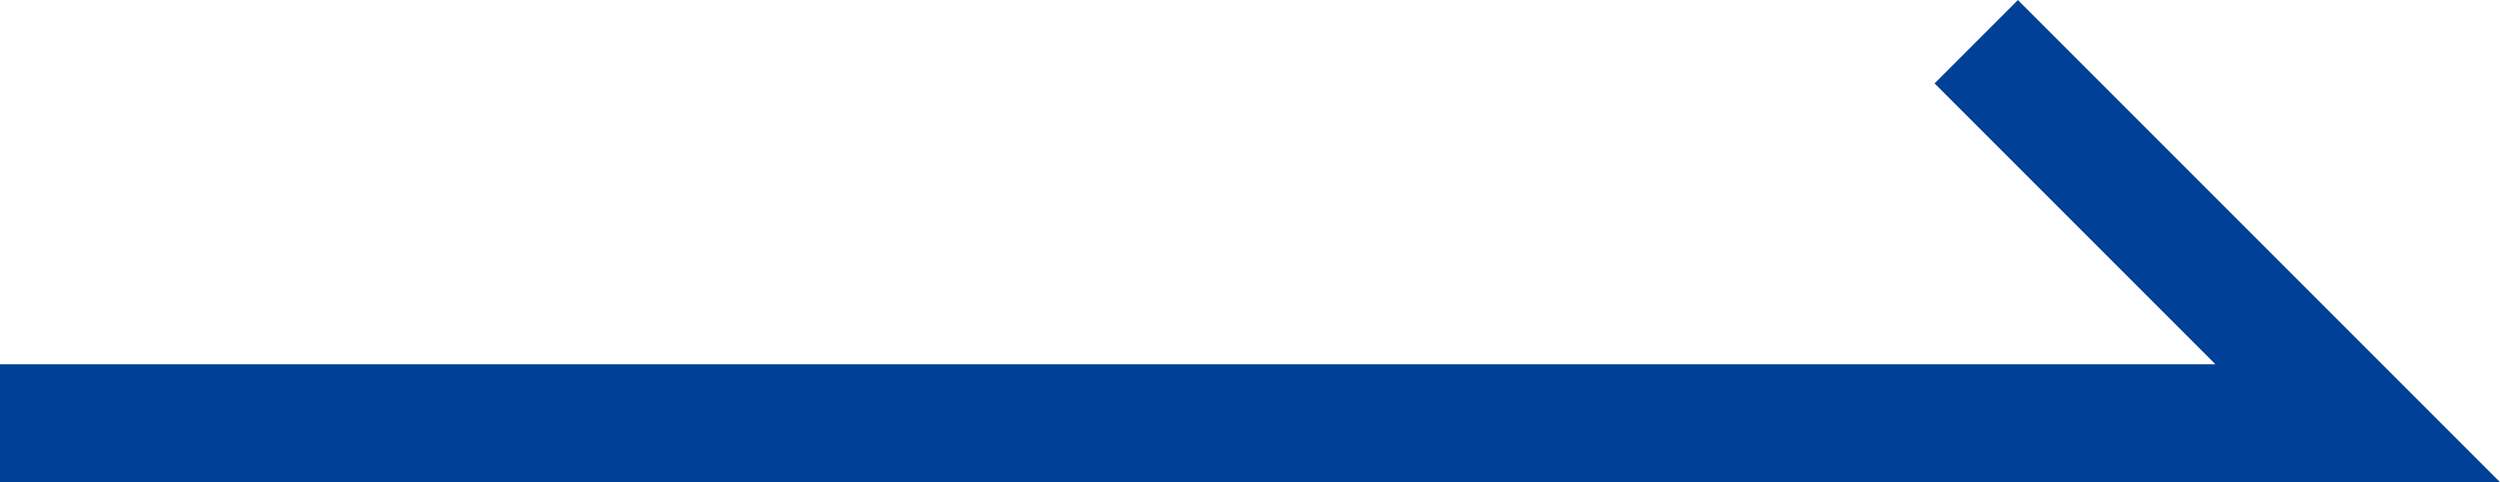 <svg xmlns="http://www.w3.org/2000/svg" width="21.207" height="4.09" viewBox="0 0 21.207 4.09"><defs><style>.cls-1{fill:none;stroke:#004097;stroke-miterlimit:10;}</style></defs><g id="レイヤー_2" data-name="レイヤー 2"><g id="contents"><polyline class="cls-1" points="0 3.59 20 3.59 16.764 0.354"/></g></g></svg>
